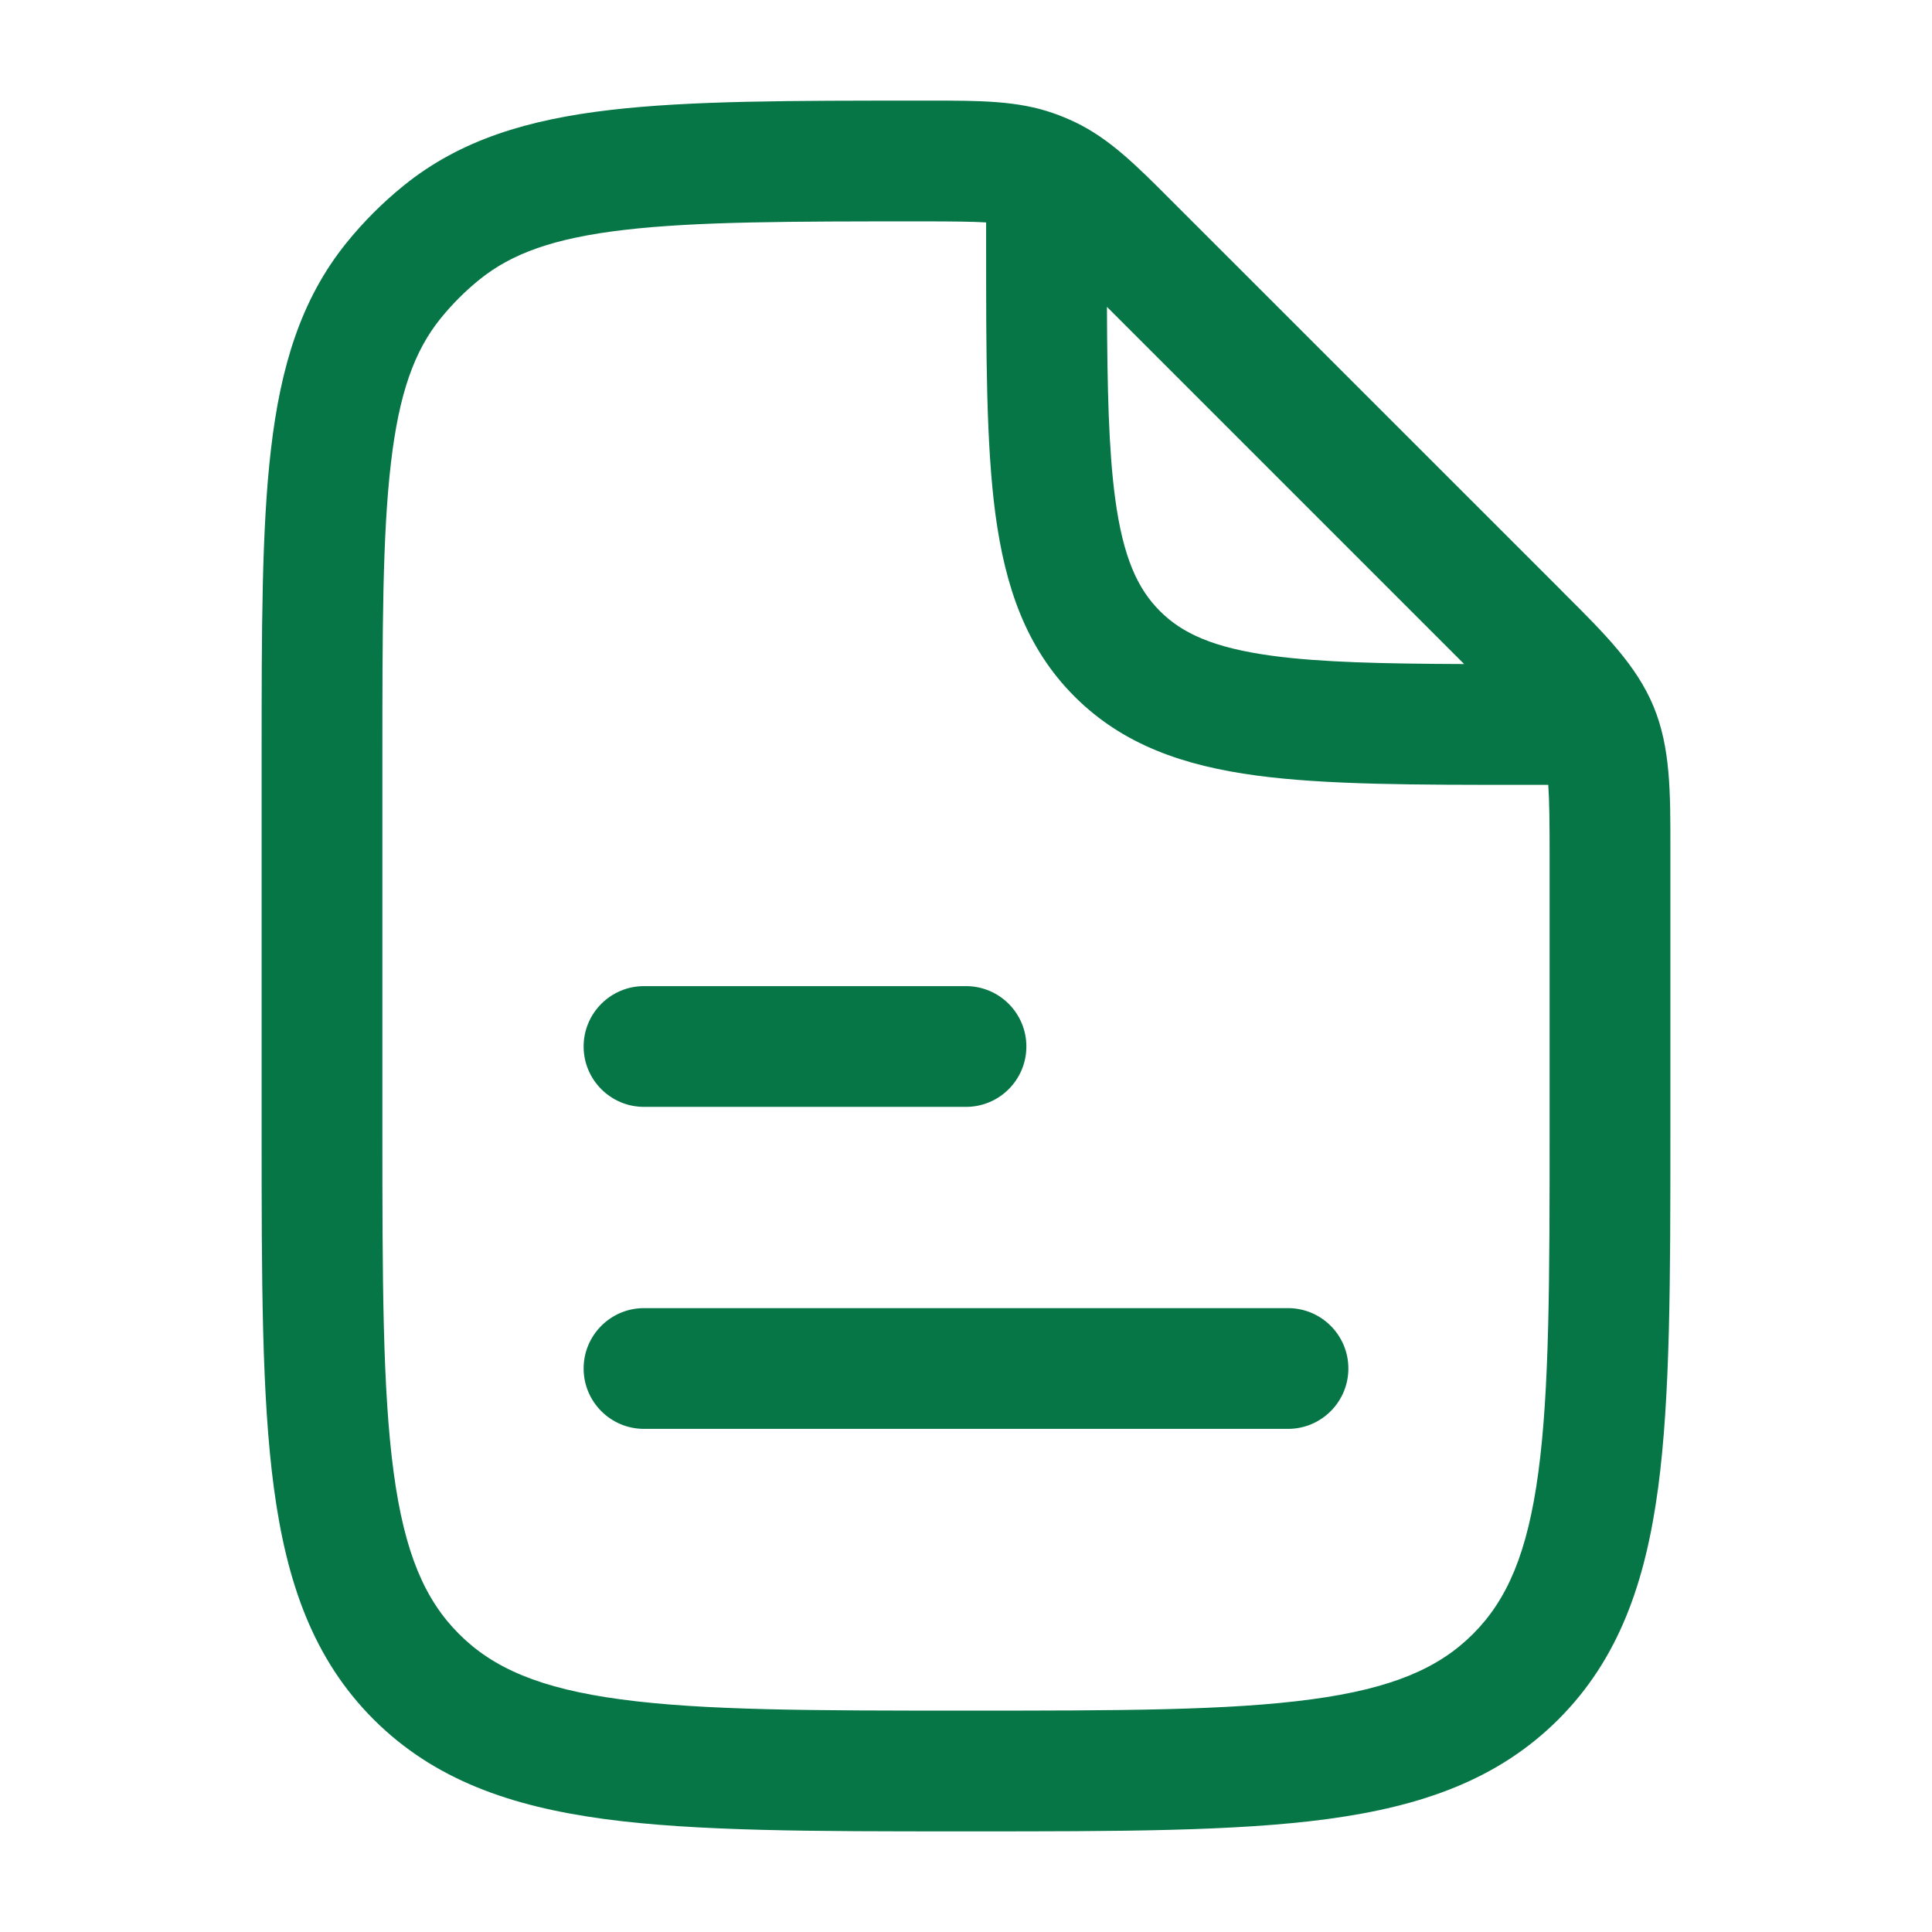 <svg xmlns="http://www.w3.org/2000/svg" viewBox="0 0 24 24" width="24" height="24" color="#067647" fill="none"><defs></defs><path fill="currentColor" d="M14.548,2.488 L14.622,2.562 L19.359,7.298 L19.444,7.384 C19.939,7.877 20.33,8.268 20.541,8.776 C20.751,9.284 20.751,9.837 20.75,10.535 L20.75,10.536 L20.75,10.657 L20.75,14.057 C20.75,15.894 20.75,17.35 20.597,18.489 C20.439,19.662 20.107,20.611 19.359,21.359 C18.61,22.107 17.661,22.439 16.489,22.597 C15.35,22.75 13.894,22.75 12.057,22.75 L11.943,22.75 C10.106,22.75 8.65,22.75 7.511,22.597 C6.339,22.439 5.39,22.107 4.641,21.359 C3.893,20.611 3.561,19.662 3.403,18.489 C3.25,17.35 3.25,15.894 3.25,14.057 L3.25,9.408 C3.25,7.826 3.25,6.573 3.366,5.581 C3.485,4.563 3.734,3.723 4.302,3.019 C4.515,2.755 4.755,2.515 5.019,2.302 C5.723,1.734 6.562,1.485 7.581,1.366 C8.573,1.25 9.826,1.25 11.408,1.25 L11.456,1.25 L11.56,1.25 C12.163,1.25 12.64,1.249 13.087,1.407 C13.179,1.439 13.27,1.477 13.358,1.519 C13.786,1.724 14.122,2.061 14.548,2.488 Z M11.456,2.75 C9.815,2.75 8.65,2.751 7.755,2.856 C6.876,2.958 6.355,3.152 5.96,3.47 C5.78,3.615 5.615,3.78 5.47,3.96 C5.152,4.355 4.958,4.876 4.856,5.755 C4.751,6.65 4.75,7.815 4.75,9.456 L4.75,14 C4.75,15.907 4.752,17.262 4.89,18.289 C5.025,19.295 5.279,19.875 5.702,20.298 C6.125,20.721 6.705,20.975 7.711,21.11 C8.739,21.249 10.093,21.25 12,21.25 C13.907,21.25 15.262,21.249 16.289,21.11 C17.295,20.975 17.875,20.721 18.298,20.298 C18.721,19.875 18.975,19.295 19.11,18.289 C19.248,17.262 19.25,15.907 19.25,14 L19.25,10.657 C19.25,10.219 19.247,9.942 19.233,9.75 L18.945,9.75 C17.577,9.75 16.475,9.75 15.608,9.634 C14.708,9.513 13.95,9.254 13.348,8.652 C12.746,8.05 12.488,7.292 12.366,6.392 C12.25,5.525 12.25,4.423 12.25,3.055 L12.25,2.763 C12.083,2.753 11.842,2.75 11.456,2.75 Z M7.25,17 C7.25,16.586 7.586,16.25 8,16.25 L16,16.25 C16.414,16.25 16.75,16.586 16.75,17 C16.75,17.414 16.414,17.75 16,17.75 L8,17.75 C7.586,17.75 7.25,17.414 7.25,17 Z M13.853,6.192 C13.952,6.926 14.132,7.314 14.409,7.591 C14.686,7.868 15.074,8.048 15.808,8.147 C16.412,8.228 17.174,8.245 18.188,8.249 L13.751,3.812 C13.755,4.827 13.772,5.588 13.853,6.192 Z M7.25,13 C7.25,12.586 7.586,12.25 8,12.25 L12,12.25 C12.414,12.25 12.75,12.586 12.75,13 C12.75,13.414 12.414,13.75 12,13.75 L8,13.75 C7.586,13.75 7.25,13.414 7.25,13 Z"></path></svg>